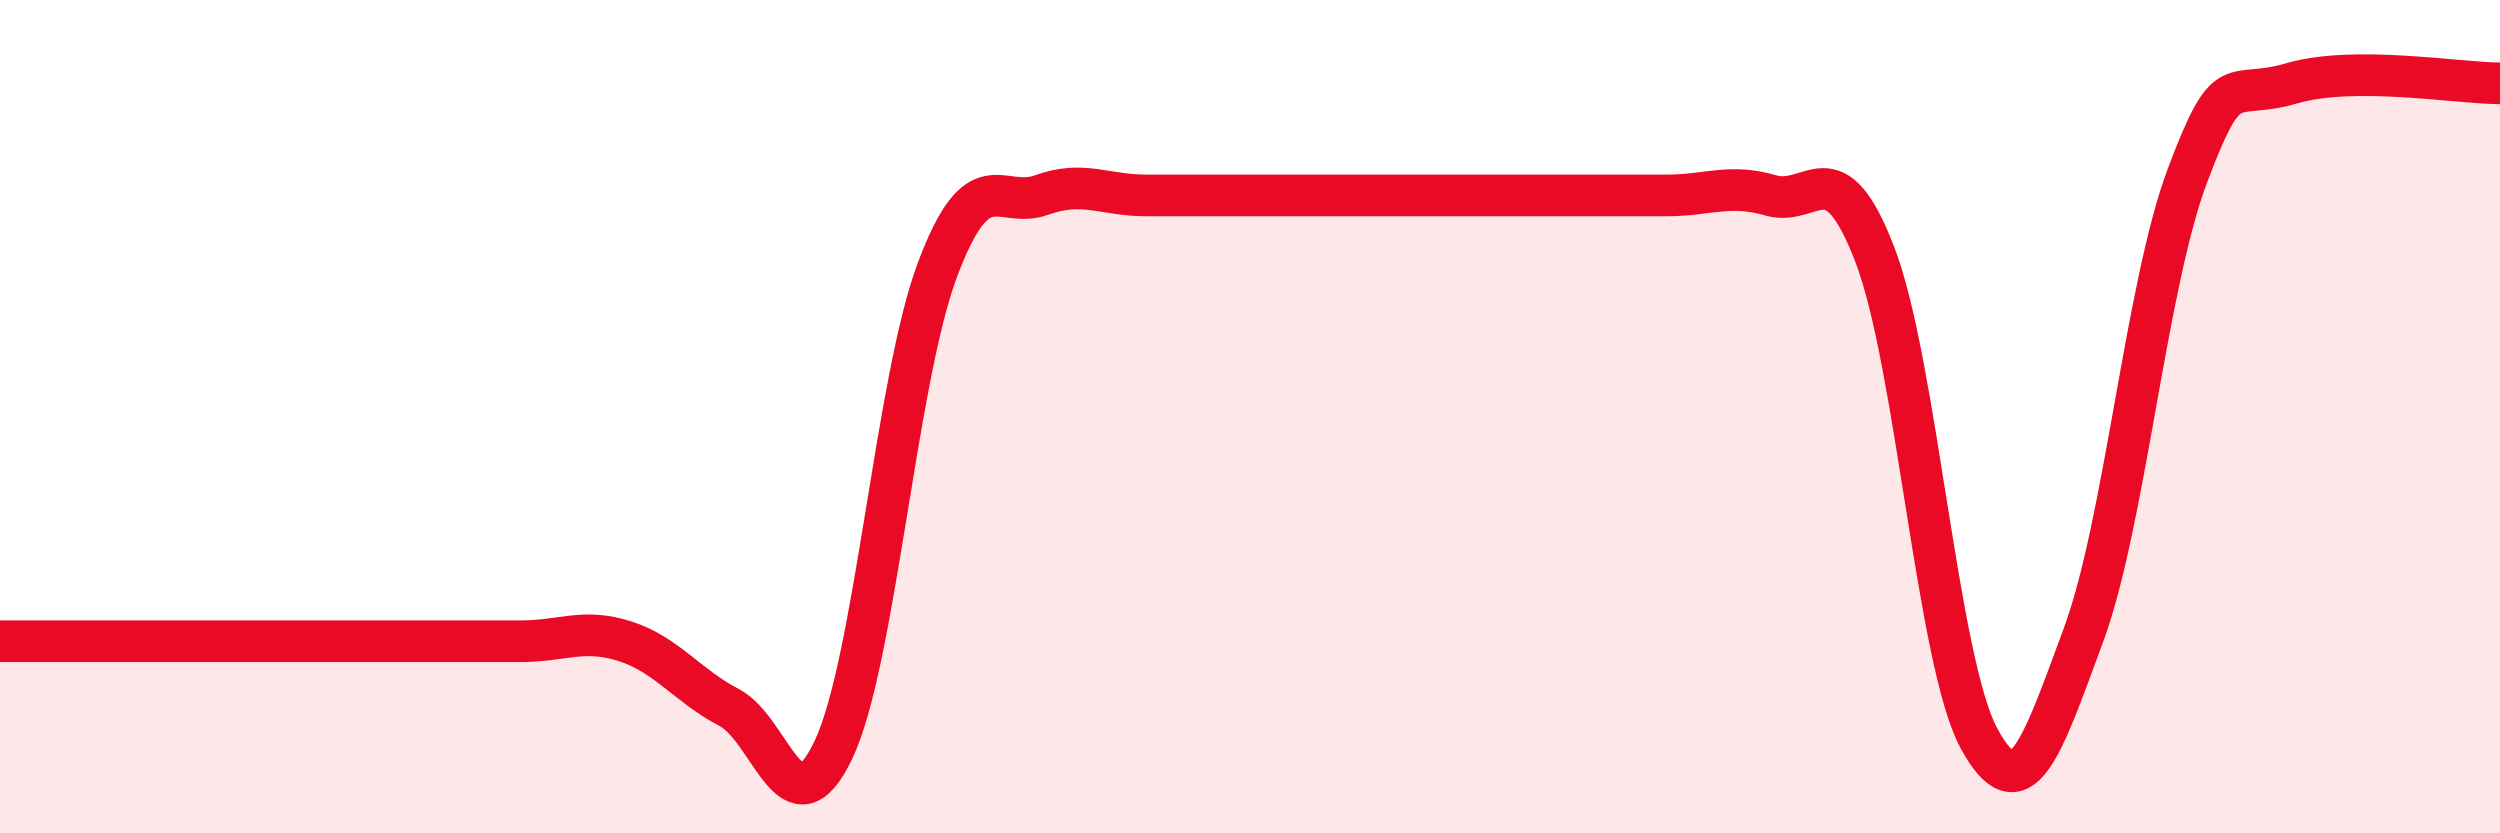 
    <svg width="60" height="20" viewBox="0 0 60 20" xmlns="http://www.w3.org/2000/svg">
      <path
        d="M 0,15.39 C 0.5,15.39 1.5,15.39 2.5,15.39 C 3.5,15.39 4,15.39 5,15.39 C 6,15.39 6.5,15.39 7.5,15.39 C 8.5,15.39 9,15.39 10,15.39 C 11,15.39 11.5,15.39 12.5,15.39 C 13.5,15.39 14,15.07 15,15.39 C 16,15.71 16.5,16.46 17.5,16.98 C 18.5,17.5 19,20.1 20,18 C 21,15.9 21.5,9.13 22.5,6.47 C 23.5,3.81 24,5.04 25,4.68 C 26,4.32 26.5,4.69 27.5,4.69 C 28.5,4.69 29,4.69 30,4.69 C 31,4.69 31.5,4.69 32.5,4.69 C 33.5,4.69 34,4.69 35,4.69 C 36,4.69 36.5,4.69 37.5,4.69 C 38.5,4.69 39,4.69 40,4.69 C 41,4.69 41.5,4.4 42.5,4.69 C 43.5,4.98 44,3.51 45,6.12 C 46,8.73 46.5,15.9 47.5,17.73 C 48.5,19.56 49,17.95 50,15.25 C 51,12.55 51.5,6.86 52.5,4.21 C 53.5,1.56 53.5,2.44 55,2 C 56.5,1.56 59,2 60,2L60 20L0 20Z"
        fill="#EB0A25"
        opacity="0.1"
        stroke-linecap="round"
        stroke-linejoin="round"
      />
      <path
        d="M 0,15.39 C 0.5,15.39 1.5,15.39 2.5,15.39 C 3.5,15.39 4,15.39 5,15.39 C 6,15.39 6.5,15.39 7.5,15.39 C 8.5,15.39 9,15.39 10,15.39 C 11,15.39 11.5,15.39 12.5,15.39 C 13.5,15.39 14,15.07 15,15.39 C 16,15.71 16.5,16.46 17.5,16.98 C 18.5,17.5 19,20.1 20,18 C 21,15.9 21.5,9.13 22.5,6.47 C 23.5,3.81 24,5.04 25,4.68 C 26,4.32 26.5,4.69 27.5,4.69 C 28.5,4.69 29,4.69 30,4.69 C 31,4.69 31.5,4.69 32.5,4.69 C 33.5,4.69 34,4.69 35,4.69 C 36,4.69 36.5,4.69 37.5,4.69 C 38.5,4.69 39,4.69 40,4.69 C 41,4.69 41.5,4.4 42.5,4.69 C 43.5,4.98 44,3.51 45,6.12 C 46,8.73 46.5,15.9 47.5,17.73 C 48.5,19.56 49,17.95 50,15.25 C 51,12.55 51.5,6.86 52.5,4.21 C 53.5,1.56 53.5,2.44 55,2 C 56.5,1.56 59,2 60,2"
        stroke="#EB0A25"
        stroke-width="1"
        fill="none"
        stroke-linecap="round"
        stroke-linejoin="round"
      />
    </svg>
  